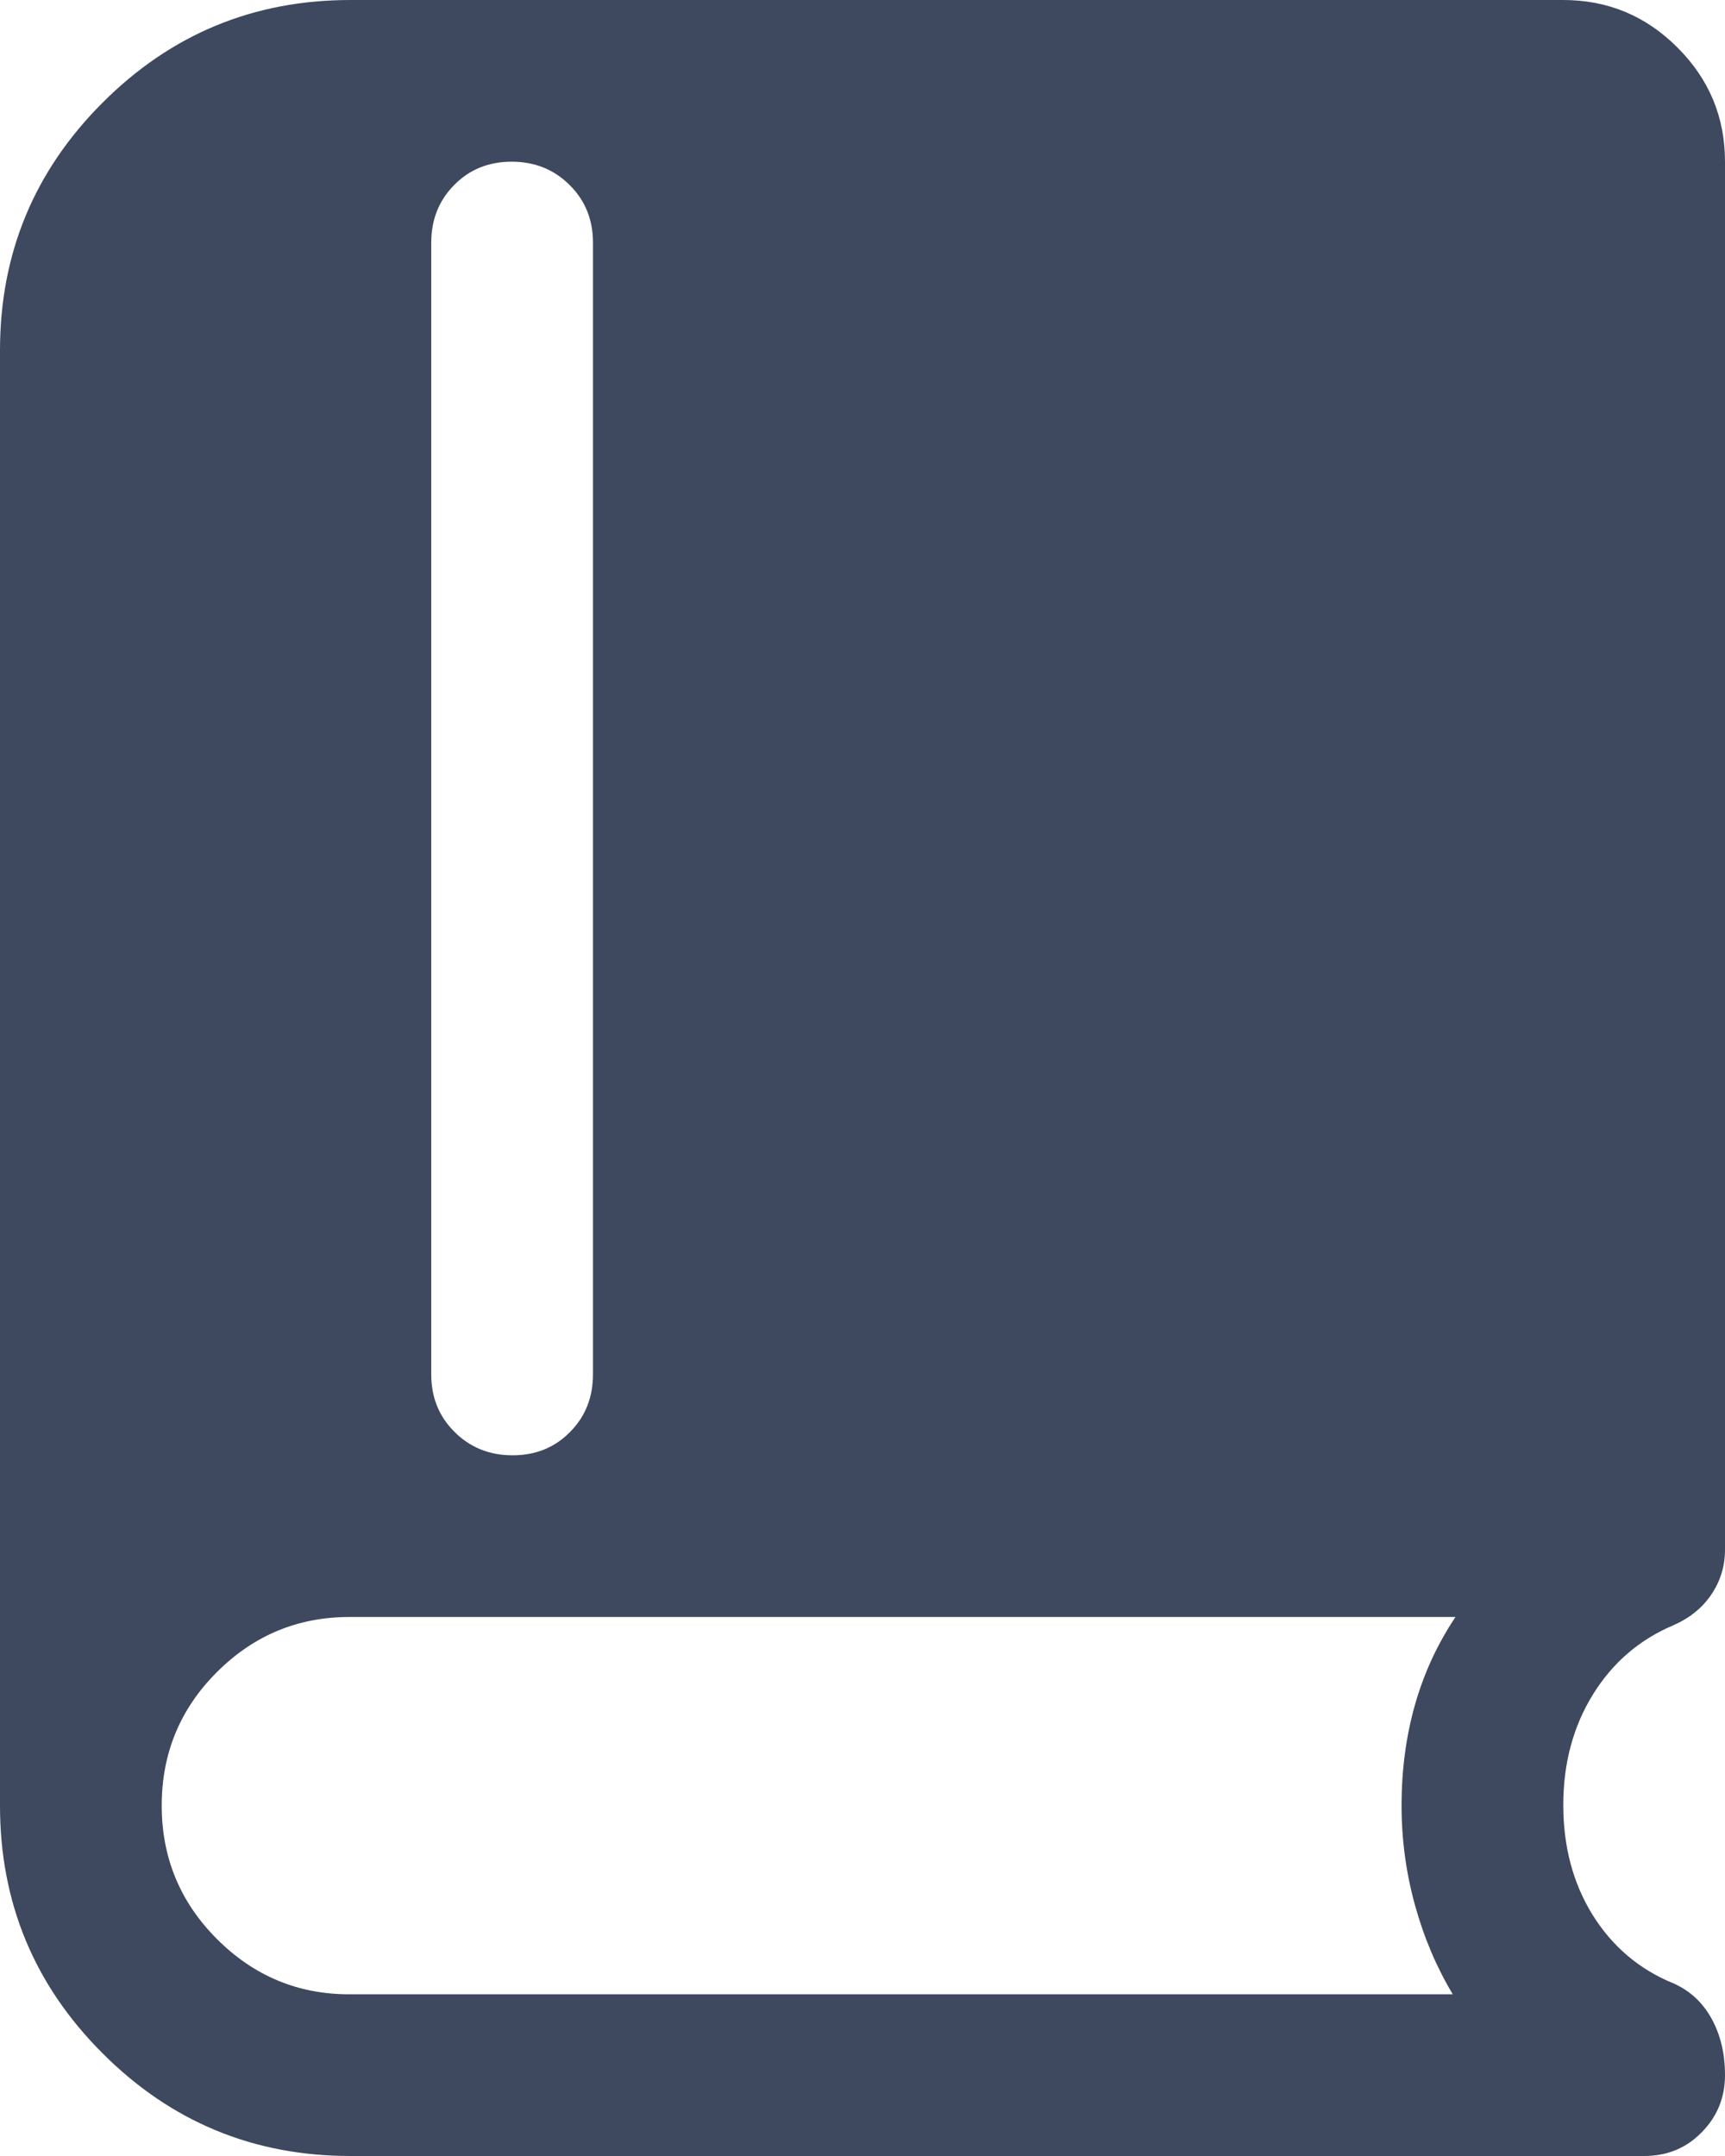 <svg width="16" height="20" viewBox="0 0 16 20" fill="none" xmlns="http://www.w3.org/2000/svg">
<path d="M3.25 20C2.352 20 1.586 19.683 0.952 19.048C0.317 18.414 0 17.648 0 16.75V3.25C0 2.352 0.317 1.586 0.952 0.952C1.586 0.317 2.352 0 3.25 0H14.5C14.912 0 15.266 0.147 15.559 0.441C15.853 0.734 16 1.087 16 1.5V14.375C16 14.527 15.958 14.665 15.875 14.789C15.792 14.913 15.675 15.008 15.525 15.075C15.208 15.208 14.958 15.423 14.775 15.719C14.592 16.015 14.5 16.357 14.5 16.744C14.5 17.131 14.591 17.472 14.773 17.765C14.956 18.058 15.206 18.27 15.525 18.4C15.675 18.467 15.792 18.575 15.875 18.725C15.958 18.875 16 19.05 16 19.25C16 19.457 15.928 19.634 15.784 19.78C15.641 19.927 15.463 20 15.25 20H3.25ZM4.754 13.5C4.968 13.5 5.146 13.428 5.287 13.284C5.429 13.141 5.5 12.963 5.5 12.75V2.25C5.5 2.038 5.428 1.859 5.283 1.716C5.139 1.572 4.959 1.5 4.746 1.5C4.532 1.5 4.354 1.572 4.213 1.716C4.071 1.859 4 2.038 4 2.25V12.75C4 12.963 4.072 13.141 4.217 13.284C4.361 13.428 4.541 13.5 4.754 13.5ZM3.239 18.5H13.475C13.325 18.25 13.208 17.975 13.125 17.675C13.042 17.375 13 17.067 13 16.75C13 16.417 13.042 16.104 13.125 15.812C13.208 15.521 13.333 15.25 13.5 15H3.24C2.763 15 2.354 15.17 2.013 15.51C1.671 15.851 1.5 16.264 1.5 16.75C1.5 17.233 1.671 17.646 2.013 17.988C2.354 18.329 2.763 18.5 3.239 18.5Z" fill="#3E495F"/>
</svg>
